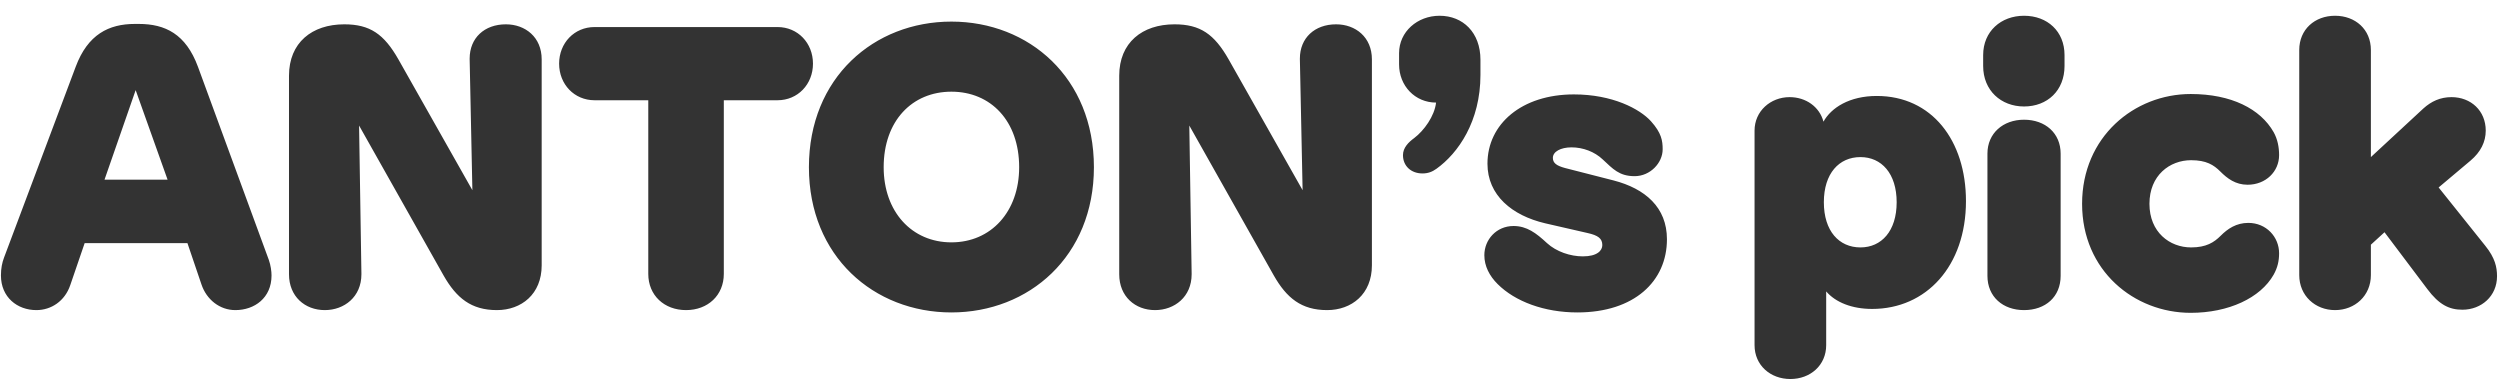 <svg width="122" height="19" viewBox="0 0 122 19" fill="none" xmlns="http://www.w3.org/2000/svg">
<path d="M1.775 15.133C0.844 15.133 0.046 14.506 0.046 13.442C0.046 13.1 0.103 12.815 0.198 12.568L3.694 3.258C4.283 1.681 5.309 1.168 6.582 1.168H6.772C8.064 1.168 9.071 1.662 9.66 3.258L13.118 12.682C13.213 12.948 13.251 13.252 13.251 13.442C13.251 14.544 12.415 15.133 11.484 15.133C10.724 15.133 10.078 14.62 9.831 13.879L9.147 11.865H4.131L3.428 13.917C3.162 14.696 2.497 15.133 1.775 15.133ZM5.1 8.768H8.178L6.62 4.398L5.1 8.768ZM15.851 15.133C14.882 15.133 14.103 14.468 14.103 13.385V3.695C14.103 2.08 15.224 1.187 16.801 1.187C18.055 1.187 18.739 1.662 19.442 2.897L23.052 9.281L22.919 2.897V2.859C22.919 1.852 23.641 1.187 24.686 1.187C25.636 1.187 26.434 1.814 26.434 2.897V12.948C26.434 14.354 25.446 15.133 24.249 15.133C22.995 15.133 22.273 14.544 21.646 13.442L17.523 6.127L17.637 13.347V13.385C17.637 14.487 16.801 15.133 15.851 15.133ZM33.479 15.133C32.415 15.133 31.636 14.411 31.636 13.366V4.892H29.014C28.026 4.892 27.285 4.113 27.285 3.106C27.285 2.099 28.026 1.32 29.014 1.32H37.944C38.932 1.32 39.673 2.099 39.673 3.106C39.673 4.113 38.932 4.892 37.944 4.892H35.322V13.366C35.322 14.411 34.543 15.133 33.479 15.133ZM46.429 15.247C42.648 15.247 39.475 12.511 39.475 8.16C39.475 3.79 42.648 1.054 46.429 1.054C50.21 1.054 53.383 3.79 53.383 8.16C53.383 12.511 50.21 15.247 46.429 15.247ZM43.123 8.16C43.123 10.326 44.491 11.827 46.429 11.827C48.367 11.827 49.735 10.326 49.735 8.16C49.735 5.899 48.348 4.474 46.429 4.474C44.51 4.474 43.123 5.899 43.123 8.16ZM56.366 15.133C55.397 15.133 54.618 14.468 54.618 13.385V3.695C54.618 2.08 55.739 1.187 57.316 1.187C58.57 1.187 59.254 1.662 59.957 2.897L63.567 9.281L63.434 2.897V2.859C63.434 1.852 64.156 1.187 65.201 1.187C66.151 1.187 66.949 1.814 66.949 2.897V12.948C66.949 14.354 65.961 15.133 64.764 15.133C63.51 15.133 62.788 14.544 62.161 13.442L58.038 6.127L58.152 13.347V13.385C58.152 14.487 57.316 15.133 56.366 15.133ZM69.415 8.464C68.864 8.464 68.465 8.103 68.465 7.571C68.465 7.21 68.731 6.944 69.016 6.735C69.491 6.374 70.004 5.671 70.08 5.006C69.054 5.006 68.275 4.189 68.275 3.144V2.593C68.275 1.548 69.168 0.769 70.251 0.769C71.391 0.769 72.246 1.586 72.246 2.916V3.657C72.246 5.918 71.163 7.476 70.099 8.236C69.89 8.388 69.681 8.464 69.415 8.464ZM76.977 15.247C75.362 15.247 73.937 14.715 73.082 13.86C72.683 13.461 72.436 12.986 72.436 12.454C72.436 11.694 73.025 11.029 73.861 11.029C74.507 11.029 74.963 11.371 75.495 11.865C75.951 12.283 76.635 12.511 77.243 12.511C77.946 12.511 78.193 12.226 78.193 11.96C78.193 11.637 77.984 11.485 77.471 11.371L75.4 10.896C73.785 10.516 72.588 9.528 72.588 7.989C72.588 6.051 74.26 4.607 76.806 4.607C78.687 4.607 80.017 5.31 80.568 5.918C81.081 6.488 81.138 6.868 81.138 7.286C81.138 7.951 80.53 8.597 79.77 8.597C79.01 8.597 78.706 8.236 78.212 7.78C77.813 7.4 77.243 7.191 76.692 7.191C76.16 7.191 75.78 7.4 75.78 7.704C75.78 7.951 75.951 8.084 76.369 8.198L78.744 8.806C80.283 9.205 81.347 10.117 81.347 11.675C81.347 13.727 79.751 15.247 76.977 15.247ZM87.37 18.496C86.401 18.496 85.622 17.831 85.622 16.843V6.374C85.622 5.424 86.401 4.74 87.332 4.74C88.13 4.74 88.795 5.215 88.985 5.937C89.365 5.253 90.258 4.683 91.588 4.683C94.267 4.683 95.939 6.849 95.939 9.813C95.939 12.986 94.001 15.076 91.36 15.076C90.372 15.076 89.574 14.753 89.118 14.221V16.843C89.118 17.831 88.339 18.496 87.37 18.496ZM89.004 9.87C89.004 11.276 89.745 12.074 90.79 12.074C91.816 12.074 92.557 11.276 92.557 9.87C92.557 8.464 91.816 7.666 90.79 7.666C89.745 7.666 89.004 8.464 89.004 9.87ZM98.773 15.133C97.747 15.133 96.987 14.487 96.987 13.461V7.495C96.987 6.507 97.747 5.842 98.773 5.842C99.818 5.842 100.559 6.507 100.559 7.495V13.461C100.559 14.487 99.818 15.133 98.773 15.133ZM96.778 3.22V2.688C96.778 1.529 97.652 0.769 98.773 0.769C99.913 0.769 100.749 1.529 100.749 2.688V3.22C100.749 4.417 99.913 5.196 98.773 5.196C97.652 5.196 96.778 4.417 96.778 3.22ZM106.907 15.266C104.152 15.266 101.606 13.214 101.606 9.946C101.606 6.678 104.152 4.588 106.907 4.588C108.883 4.588 110.308 5.31 110.954 6.45C111.144 6.792 111.22 7.172 111.22 7.571C111.22 8.369 110.574 9.015 109.681 9.015C109.092 9.015 108.693 8.711 108.351 8.369C108.028 8.046 107.667 7.818 106.926 7.818C105.881 7.818 104.893 8.559 104.893 9.946C104.893 11.333 105.881 12.074 106.926 12.074C107.667 12.074 108.047 11.827 108.37 11.504C108.712 11.162 109.13 10.877 109.719 10.877C110.593 10.877 111.22 11.561 111.22 12.359C111.22 12.739 111.144 13.062 110.954 13.404C110.308 14.544 108.75 15.266 106.907 15.266ZM113.951 15.133C112.982 15.133 112.203 14.43 112.203 13.423V2.441C112.203 1.434 112.963 0.769 113.951 0.769C114.939 0.769 115.699 1.434 115.699 2.441V7.666L118.264 5.291C118.644 4.949 119.081 4.74 119.632 4.74C120.582 4.74 121.304 5.405 121.304 6.374C121.304 6.925 121.057 7.419 120.563 7.837L119.005 9.148L121.285 11.998C121.76 12.587 121.855 13.043 121.855 13.48C121.855 14.449 121.095 15.114 120.164 15.114C119.518 15.114 119.024 14.867 118.454 14.107L116.364 11.333L115.699 11.941V13.423C115.699 14.43 114.92 15.133 113.951 15.133Z" fill="#333333"/>
</svg>
